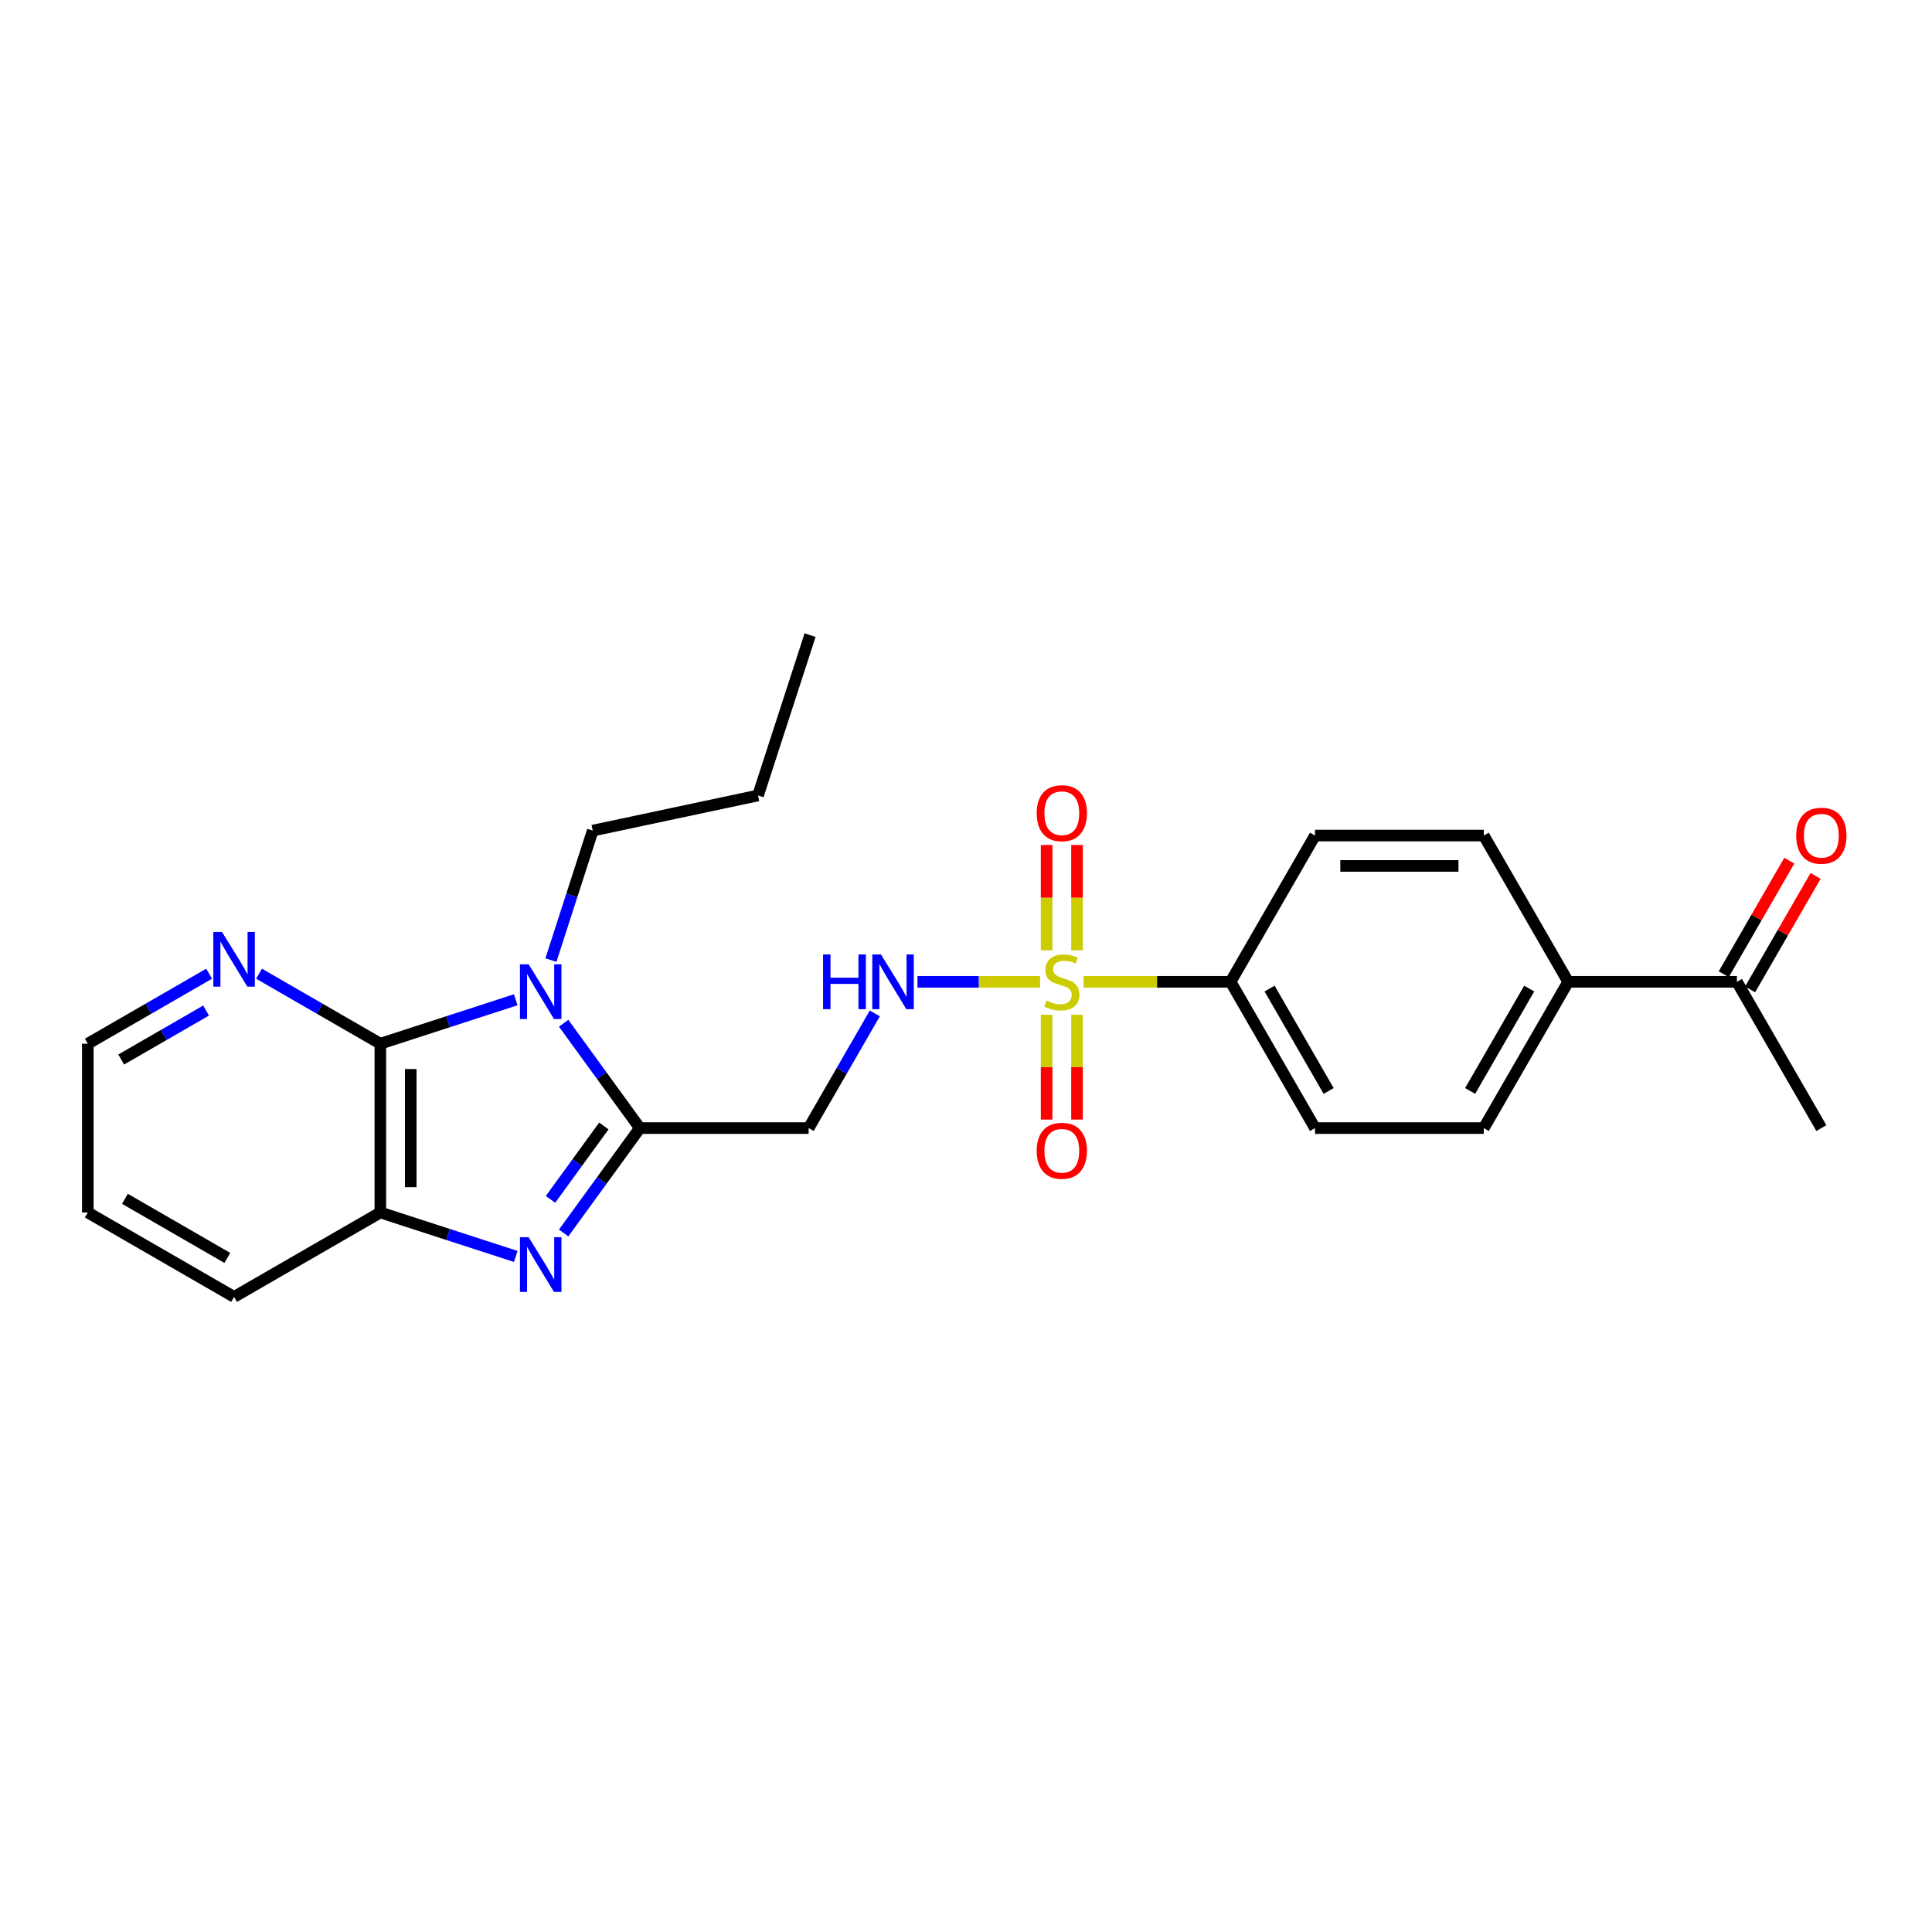 <?xml version='1.0' encoding='iso-8859-1'?>
<svg version='1.1' baseProfile='full'
              xmlns='http://www.w3.org/2000/svg'
                      xmlns:rdkit='http://www.rdkit.org/xml'
                      xmlns:xlink='http://www.w3.org/1999/xlink'
                  xml:space='preserve'
width='1000px' height='1000px' viewBox='0 0 1000 1000'>
<!-- END OF HEADER -->
<rect style='opacity:1.0;fill:#FFFFFF;stroke:none' width='1000' height='1000' x='0' y='0'> </rect>
<path class='bond-1' d='M 291.747,529.624 L 311.471,556.762' style='fill:none;fill-rule:evenodd;stroke:#0000FF;stroke-width:6px;stroke-linecap:butt;stroke-linejoin:miter;stroke-opacity:1' />
<path class='bond-1' d='M 311.471,556.762 L 331.195,583.899' style='fill:none;fill-rule:evenodd;stroke:#000000;stroke-width:6px;stroke-linecap:butt;stroke-linejoin:miter;stroke-opacity:1' />
<path class='bond-3' d='M 266.948,517.475 L 231.909,528.847' style='fill:none;fill-rule:evenodd;stroke:#0000FF;stroke-width:6px;stroke-linecap:butt;stroke-linejoin:miter;stroke-opacity:1' />
<path class='bond-3' d='M 231.909,528.847 L 196.87,540.22' style='fill:none;fill-rule:evenodd;stroke:#000000;stroke-width:6px;stroke-linecap:butt;stroke-linejoin:miter;stroke-opacity:1' />
<path class='bond-18' d='M 285.153,496.931 L 295.981,463.427' style='fill:none;fill-rule:evenodd;stroke:#0000FF;stroke-width:6px;stroke-linecap:butt;stroke-linejoin:miter;stroke-opacity:1' />
<path class='bond-18' d='M 295.981,463.427 L 306.808,429.924' style='fill:none;fill-rule:evenodd;stroke:#000000;stroke-width:6px;stroke-linecap:butt;stroke-linejoin:miter;stroke-opacity:1' />
<path class='bond-0' d='M 538.33,508.187 L 506.603,508.187' style='fill:none;fill-rule:evenodd;stroke:#CCCC00;stroke-width:6px;stroke-linecap:butt;stroke-linejoin:miter;stroke-opacity:1' />
<path class='bond-0' d='M 506.603,508.187 L 474.877,508.187' style='fill:none;fill-rule:evenodd;stroke:#0000FF;stroke-width:6px;stroke-linecap:butt;stroke-linejoin:miter;stroke-opacity:1' />
<path class='bond-7' d='M 560.858,508.187 L 598.906,508.187' style='fill:none;fill-rule:evenodd;stroke:#CCCC00;stroke-width:6px;stroke-linecap:butt;stroke-linejoin:miter;stroke-opacity:1' />
<path class='bond-7' d='M 598.906,508.187 L 636.953,508.187' style='fill:none;fill-rule:evenodd;stroke:#000000;stroke-width:6px;stroke-linecap:butt;stroke-linejoin:miter;stroke-opacity:1' />
<path class='bond-9' d='M 557.458,491.883 L 557.458,464.624' style='fill:none;fill-rule:evenodd;stroke:#CCCC00;stroke-width:6px;stroke-linecap:butt;stroke-linejoin:miter;stroke-opacity:1' />
<path class='bond-9' d='M 557.458,464.624 L 557.458,437.364' style='fill:none;fill-rule:evenodd;stroke:#FF0000;stroke-width:6px;stroke-linecap:butt;stroke-linejoin:miter;stroke-opacity:1' />
<path class='bond-9' d='M 541.73,491.883 L 541.73,464.624' style='fill:none;fill-rule:evenodd;stroke:#CCCC00;stroke-width:6px;stroke-linecap:butt;stroke-linejoin:miter;stroke-opacity:1' />
<path class='bond-9' d='M 541.73,464.624 L 541.73,437.364' style='fill:none;fill-rule:evenodd;stroke:#FF0000;stroke-width:6px;stroke-linecap:butt;stroke-linejoin:miter;stroke-opacity:1' />
<path class='bond-10' d='M 541.73,525.252 L 541.73,552.369' style='fill:none;fill-rule:evenodd;stroke:#CCCC00;stroke-width:6px;stroke-linecap:butt;stroke-linejoin:miter;stroke-opacity:1' />
<path class='bond-10' d='M 541.73,552.369 L 541.73,579.486' style='fill:none;fill-rule:evenodd;stroke:#FF0000;stroke-width:6px;stroke-linecap:butt;stroke-linejoin:miter;stroke-opacity:1' />
<path class='bond-10' d='M 557.458,525.252 L 557.458,552.369' style='fill:none;fill-rule:evenodd;stroke:#CCCC00;stroke-width:6px;stroke-linecap:butt;stroke-linejoin:miter;stroke-opacity:1' />
<path class='bond-10' d='M 557.458,552.369 L 557.458,579.486' style='fill:none;fill-rule:evenodd;stroke:#FF0000;stroke-width:6px;stroke-linecap:butt;stroke-linejoin:miter;stroke-opacity:1' />
<path class='bond-2' d='M 331.195,583.899 L 311.47,611.042' style='fill:none;fill-rule:evenodd;stroke:#000000;stroke-width:6px;stroke-linecap:butt;stroke-linejoin:miter;stroke-opacity:1' />
<path class='bond-2' d='M 311.47,611.042 L 291.746,638.184' style='fill:none;fill-rule:evenodd;stroke:#0000FF;stroke-width:6px;stroke-linecap:butt;stroke-linejoin:miter;stroke-opacity:1' />
<path class='bond-2' d='M 312.554,582.796 L 298.747,601.796' style='fill:none;fill-rule:evenodd;stroke:#000000;stroke-width:6px;stroke-linecap:butt;stroke-linejoin:miter;stroke-opacity:1' />
<path class='bond-2' d='M 298.747,601.796 L 284.94,620.795' style='fill:none;fill-rule:evenodd;stroke:#0000FF;stroke-width:6px;stroke-linecap:butt;stroke-linejoin:miter;stroke-opacity:1' />
<path class='bond-5' d='M 331.195,583.899 L 418.563,583.899' style='fill:none;fill-rule:evenodd;stroke:#000000;stroke-width:6px;stroke-linecap:butt;stroke-linejoin:miter;stroke-opacity:1' />
<path class='bond-25' d='M 266.948,650.331 L 231.909,638.955' style='fill:none;fill-rule:evenodd;stroke:#0000FF;stroke-width:6px;stroke-linecap:butt;stroke-linejoin:miter;stroke-opacity:1' />
<path class='bond-25' d='M 231.909,638.955 L 196.87,627.579' style='fill:none;fill-rule:evenodd;stroke:#000000;stroke-width:6px;stroke-linecap:butt;stroke-linejoin:miter;stroke-opacity:1' />
<path class='bond-4' d='M 196.87,540.22 L 196.87,627.579' style='fill:none;fill-rule:evenodd;stroke:#000000;stroke-width:6px;stroke-linecap:butt;stroke-linejoin:miter;stroke-opacity:1' />
<path class='bond-4' d='M 212.598,553.324 L 212.598,614.475' style='fill:none;fill-rule:evenodd;stroke:#000000;stroke-width:6px;stroke-linecap:butt;stroke-linejoin:miter;stroke-opacity:1' />
<path class='bond-8' d='M 196.87,540.22 L 165.477,522.108' style='fill:none;fill-rule:evenodd;stroke:#000000;stroke-width:6px;stroke-linecap:butt;stroke-linejoin:miter;stroke-opacity:1' />
<path class='bond-8' d='M 165.477,522.108 L 134.083,503.997' style='fill:none;fill-rule:evenodd;stroke:#0000FF;stroke-width:6px;stroke-linecap:butt;stroke-linejoin:miter;stroke-opacity:1' />
<path class='bond-19' d='M 196.87,627.579 L 121.158,671.268' style='fill:none;fill-rule:evenodd;stroke:#000000;stroke-width:6px;stroke-linecap:butt;stroke-linejoin:miter;stroke-opacity:1' />
<path class='bond-6' d='M 418.563,583.899 L 435.685,554.216' style='fill:none;fill-rule:evenodd;stroke:#000000;stroke-width:6px;stroke-linecap:butt;stroke-linejoin:miter;stroke-opacity:1' />
<path class='bond-6' d='M 435.685,554.216 L 452.806,524.532' style='fill:none;fill-rule:evenodd;stroke:#0000FF;stroke-width:6px;stroke-linecap:butt;stroke-linejoin:miter;stroke-opacity:1' />
<path class='bond-13' d='M 636.953,508.187 L 680.642,432.484' style='fill:none;fill-rule:evenodd;stroke:#000000;stroke-width:6px;stroke-linecap:butt;stroke-linejoin:miter;stroke-opacity:1' />
<path class='bond-14' d='M 636.953,508.187 L 680.642,583.899' style='fill:none;fill-rule:evenodd;stroke:#000000;stroke-width:6px;stroke-linecap:butt;stroke-linejoin:miter;stroke-opacity:1' />
<path class='bond-14' d='M 657.129,511.683 L 687.711,564.682' style='fill:none;fill-rule:evenodd;stroke:#000000;stroke-width:6px;stroke-linecap:butt;stroke-linejoin:miter;stroke-opacity:1' />
<path class='bond-20' d='M 108.233,503.997 L 76.844,522.109' style='fill:none;fill-rule:evenodd;stroke:#0000FF;stroke-width:6px;stroke-linecap:butt;stroke-linejoin:miter;stroke-opacity:1' />
<path class='bond-20' d='M 76.844,522.109 L 45.455,540.22' style='fill:none;fill-rule:evenodd;stroke:#000000;stroke-width:6px;stroke-linecap:butt;stroke-linejoin:miter;stroke-opacity:1' />
<path class='bond-20' d='M 106.676,523.054 L 84.704,535.731' style='fill:none;fill-rule:evenodd;stroke:#0000FF;stroke-width:6px;stroke-linecap:butt;stroke-linejoin:miter;stroke-opacity:1' />
<path class='bond-20' d='M 84.704,535.731 L 62.731,548.409' style='fill:none;fill-rule:evenodd;stroke:#000000;stroke-width:6px;stroke-linecap:butt;stroke-linejoin:miter;stroke-opacity:1' />
<path class='bond-11' d='M 811.69,508.187 L 768.001,583.899' style='fill:none;fill-rule:evenodd;stroke:#000000;stroke-width:6px;stroke-linecap:butt;stroke-linejoin:miter;stroke-opacity:1' />
<path class='bond-11' d='M 791.514,511.683 L 760.932,564.682' style='fill:none;fill-rule:evenodd;stroke:#000000;stroke-width:6px;stroke-linecap:butt;stroke-linejoin:miter;stroke-opacity:1' />
<path class='bond-12' d='M 811.69,508.187 L 899.032,508.187' style='fill:none;fill-rule:evenodd;stroke:#000000;stroke-width:6px;stroke-linecap:butt;stroke-linejoin:miter;stroke-opacity:1' />
<path class='bond-27' d='M 811.69,508.187 L 768.001,432.484' style='fill:none;fill-rule:evenodd;stroke:#000000;stroke-width:6px;stroke-linecap:butt;stroke-linejoin:miter;stroke-opacity:1' />
<path class='bond-15' d='M 905.843,512.119 L 922.801,482.739' style='fill:none;fill-rule:evenodd;stroke:#000000;stroke-width:6px;stroke-linecap:butt;stroke-linejoin:miter;stroke-opacity:1' />
<path class='bond-15' d='M 922.801,482.739 L 939.759,453.36' style='fill:none;fill-rule:evenodd;stroke:#FF0000;stroke-width:6px;stroke-linecap:butt;stroke-linejoin:miter;stroke-opacity:1' />
<path class='bond-15' d='M 892.221,504.256 L 909.179,474.877' style='fill:none;fill-rule:evenodd;stroke:#000000;stroke-width:6px;stroke-linecap:butt;stroke-linejoin:miter;stroke-opacity:1' />
<path class='bond-15' d='M 909.179,474.877 L 926.137,445.498' style='fill:none;fill-rule:evenodd;stroke:#FF0000;stroke-width:6px;stroke-linecap:butt;stroke-linejoin:miter;stroke-opacity:1' />
<path class='bond-21' d='M 899.032,508.187 L 942.729,583.899' style='fill:none;fill-rule:evenodd;stroke:#000000;stroke-width:6px;stroke-linecap:butt;stroke-linejoin:miter;stroke-opacity:1' />
<path class='bond-17' d='M 680.642,432.484 L 768.001,432.484' style='fill:none;fill-rule:evenodd;stroke:#000000;stroke-width:6px;stroke-linecap:butt;stroke-linejoin:miter;stroke-opacity:1' />
<path class='bond-17' d='M 693.746,448.212 L 754.897,448.212' style='fill:none;fill-rule:evenodd;stroke:#000000;stroke-width:6px;stroke-linecap:butt;stroke-linejoin:miter;stroke-opacity:1' />
<path class='bond-16' d='M 680.642,583.899 L 768.001,583.899' style='fill:none;fill-rule:evenodd;stroke:#000000;stroke-width:6px;stroke-linecap:butt;stroke-linejoin:miter;stroke-opacity:1' />
<path class='bond-22' d='M 306.808,429.924 L 392.35,411.732' style='fill:none;fill-rule:evenodd;stroke:#000000;stroke-width:6px;stroke-linecap:butt;stroke-linejoin:miter;stroke-opacity:1' />
<path class='bond-26' d='M 121.158,671.268 L 45.455,627.579' style='fill:none;fill-rule:evenodd;stroke:#000000;stroke-width:6px;stroke-linecap:butt;stroke-linejoin:miter;stroke-opacity:1' />
<path class='bond-26' d='M 117.664,651.092 L 64.671,620.51' style='fill:none;fill-rule:evenodd;stroke:#000000;stroke-width:6px;stroke-linecap:butt;stroke-linejoin:miter;stroke-opacity:1' />
<path class='bond-23' d='M 45.455,540.22 L 45.455,627.579' style='fill:none;fill-rule:evenodd;stroke:#000000;stroke-width:6px;stroke-linecap:butt;stroke-linejoin:miter;stroke-opacity:1' />
<path class='bond-24' d='M 392.35,411.732 L 419.297,328.732' style='fill:none;fill-rule:evenodd;stroke:#000000;stroke-width:6px;stroke-linecap:butt;stroke-linejoin:miter;stroke-opacity:1' />
<path  class='atom-0' d='M 273.61 499.121
L 282.89 514.121
Q 283.81 515.601, 285.29 518.281
Q 286.77 520.961, 286.85 521.121
L 286.85 499.121
L 290.61 499.121
L 290.61 527.441
L 286.73 527.441
L 276.77 511.041
Q 275.61 509.121, 274.37 506.921
Q 273.17 504.721, 272.81 504.041
L 272.81 527.441
L 269.13 527.441
L 269.13 499.121
L 273.61 499.121
' fill='#0000FF'/>
<path  class='atom-1' d='M 541.594 517.907
Q 541.914 518.027, 543.234 518.587
Q 544.554 519.147, 545.994 519.507
Q 547.474 519.827, 548.914 519.827
Q 551.594 519.827, 553.154 518.547
Q 554.714 517.227, 554.714 514.947
Q 554.714 513.387, 553.914 512.427
Q 553.154 511.467, 551.954 510.947
Q 550.754 510.427, 548.754 509.827
Q 546.234 509.067, 544.714 508.347
Q 543.234 507.627, 542.154 506.107
Q 541.114 504.587, 541.114 502.027
Q 541.114 498.467, 543.514 496.267
Q 545.954 494.067, 550.754 494.067
Q 554.034 494.067, 557.754 495.627
L 556.834 498.707
Q 553.434 497.307, 550.874 497.307
Q 548.114 497.307, 546.594 498.467
Q 545.074 499.587, 545.114 501.547
Q 545.114 503.067, 545.874 503.987
Q 546.674 504.907, 547.794 505.427
Q 548.954 505.947, 550.874 506.547
Q 553.434 507.347, 554.954 508.147
Q 556.474 508.947, 557.554 510.587
Q 558.674 512.187, 558.674 514.947
Q 558.674 518.867, 556.034 520.987
Q 553.434 523.067, 549.074 523.067
Q 546.554 523.067, 544.634 522.507
Q 542.754 521.987, 540.514 521.067
L 541.594 517.907
' fill='#CCCC00'/>
<path  class='atom-3' d='M 273.61 640.366
L 282.89 655.366
Q 283.81 656.846, 285.29 659.526
Q 286.77 662.206, 286.85 662.366
L 286.85 640.366
L 290.61 640.366
L 290.61 668.686
L 286.73 668.686
L 276.77 652.286
Q 275.61 650.366, 274.37 648.166
Q 273.17 645.966, 272.81 645.286
L 272.81 668.686
L 269.13 668.686
L 269.13 640.366
L 273.61 640.366
' fill='#0000FF'/>
<path  class='atom-7' d='M 426.014 494.027
L 429.854 494.027
L 429.854 506.067
L 444.334 506.067
L 444.334 494.027
L 448.174 494.027
L 448.174 522.347
L 444.334 522.347
L 444.334 509.267
L 429.854 509.267
L 429.854 522.347
L 426.014 522.347
L 426.014 494.027
' fill='#0000FF'/>
<path  class='atom-7' d='M 455.974 494.027
L 465.254 509.027
Q 466.174 510.507, 467.654 513.187
Q 469.134 515.867, 469.214 516.027
L 469.214 494.027
L 472.974 494.027
L 472.974 522.347
L 469.094 522.347
L 459.134 505.947
Q 457.974 504.027, 456.734 501.827
Q 455.534 499.627, 455.174 498.947
L 455.174 522.347
L 451.494 522.347
L 451.494 494.027
L 455.974 494.027
' fill='#0000FF'/>
<path  class='atom-9' d='M 114.898 482.38
L 124.178 497.38
Q 125.098 498.86, 126.578 501.54
Q 128.058 504.22, 128.138 504.38
L 128.138 482.38
L 131.898 482.38
L 131.898 510.7
L 128.018 510.7
L 118.058 494.3
Q 116.898 492.38, 115.658 490.18
Q 114.458 487.98, 114.098 487.3
L 114.098 510.7
L 110.418 510.7
L 110.418 482.38
L 114.898 482.38
' fill='#0000FF'/>
<path  class='atom-10' d='M 536.594 420.908
Q 536.594 414.108, 539.954 410.308
Q 543.314 406.508, 549.594 406.508
Q 555.874 406.508, 559.234 410.308
Q 562.594 414.108, 562.594 420.908
Q 562.594 427.788, 559.194 431.708
Q 555.794 435.588, 549.594 435.588
Q 543.354 435.588, 539.954 431.708
Q 536.594 427.828, 536.594 420.908
M 549.594 432.388
Q 553.914 432.388, 556.234 429.508
Q 558.594 426.588, 558.594 420.908
Q 558.594 415.348, 556.234 412.548
Q 553.914 409.708, 549.594 409.708
Q 545.274 409.708, 542.914 412.508
Q 540.594 415.308, 540.594 420.908
Q 540.594 426.628, 542.914 429.508
Q 545.274 432.388, 549.594 432.388
' fill='#FF0000'/>
<path  class='atom-11' d='M 536.594 595.644
Q 536.594 588.844, 539.954 585.044
Q 543.314 581.244, 549.594 581.244
Q 555.874 581.244, 559.234 585.044
Q 562.594 588.844, 562.594 595.644
Q 562.594 602.524, 559.194 606.444
Q 555.794 610.324, 549.594 610.324
Q 543.354 610.324, 539.954 606.444
Q 536.594 602.564, 536.594 595.644
M 549.594 607.124
Q 553.914 607.124, 556.234 604.244
Q 558.594 601.324, 558.594 595.644
Q 558.594 590.084, 556.234 587.284
Q 553.914 584.444, 549.594 584.444
Q 545.274 584.444, 542.914 587.244
Q 540.594 590.044, 540.594 595.644
Q 540.594 601.364, 542.914 604.244
Q 545.274 607.124, 549.594 607.124
' fill='#FF0000'/>
<path  class='atom-16' d='M 929.729 432.564
Q 929.729 425.764, 933.089 421.964
Q 936.449 418.164, 942.729 418.164
Q 949.009 418.164, 952.369 421.964
Q 955.729 425.764, 955.729 432.564
Q 955.729 439.444, 952.329 443.364
Q 948.929 447.244, 942.729 447.244
Q 936.489 447.244, 933.089 443.364
Q 929.729 439.484, 929.729 432.564
M 942.729 444.044
Q 947.049 444.044, 949.369 441.164
Q 951.729 438.244, 951.729 432.564
Q 951.729 427.004, 949.369 424.204
Q 947.049 421.364, 942.729 421.364
Q 938.409 421.364, 936.049 424.164
Q 933.729 426.964, 933.729 432.564
Q 933.729 438.284, 936.049 441.164
Q 938.409 444.044, 942.729 444.044
' fill='#FF0000'/>
</svg>
